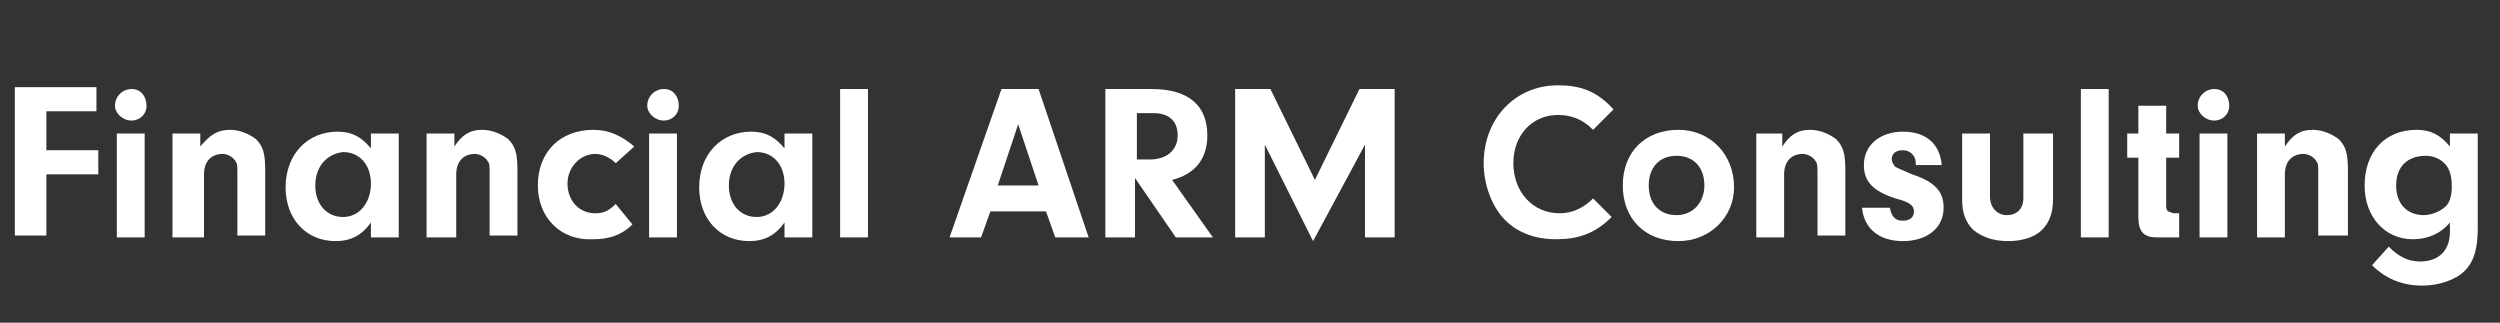 <?xml version="1.0" encoding="utf-8"?>
<!-- Generator: Adobe Illustrator 21.0.0, SVG Export Plug-In . SVG Version: 6.00 Build 0)  -->
<!DOCTYPE svg PUBLIC "-//W3C//DTD SVG 1.1//EN" "http://www.w3.org/Graphics/SVG/1.1/DTD/svg11.dtd">
<svg version="1.1" id="Ebene_1" xmlns="http://www.w3.org/2000/svg" xmlns:xlink="http://www.w3.org/1999/xlink" x="0px" y="0px"
	 viewBox="0 0 134.8 17.4" style="enable-background:new 0 0 134.8 17.4;" xml:space="preserve">
<rect x="0" y="0" width="134.8" height="17.4" fill="#333333" stroke="none"/>
<style type="text/css">
	.st0{fill:none;}
	.st1{fill:#FFFFFF;}
</style>
<g>
	<rect y="4.8" class="st0" width="137" height="11.6"/>
	<path class="st1" d="M2.5,8.1h2.8v1.3H2.5v3.3H0.8v-8h4.4v1.3H2.5V8.1z"/>
	<path class="st1" d="M7.9,5.7c0,0.5-0.4,0.8-0.8,0.8c-0.5,0-0.9-0.4-0.9-0.8c0-0.5,0.4-0.9,0.9-0.9S7.9,5.2,7.9,5.7z M7.8,12.8H6.3
		V7.2h1.5V12.8z"/>
	<path class="st1" d="M10.8,7.2v0.7C11.3,7.3,11.7,7,12.4,7c0.5,0,1,0.2,1.4,0.5c0.4,0.4,0.5,0.8,0.5,1.7v3.5h-1.5V9.3
		c0-0.3,0-0.5-0.1-0.6c-0.1-0.2-0.4-0.4-0.7-0.4c-0.6,0-1,0.4-1,1.1v3.4H9.3V7.2H10.8z"/>
	<path class="st1" d="M20,7.2h1.5v5.6H20V12c-0.5,0.7-1.1,1-1.9,1c-1.6,0-2.7-1.2-2.7-2.9c0-1.8,1.2-3,2.8-3c0.8,0,1.3,0.3,1.8,0.9
		V7.2z M17,10c0,1,0.6,1.7,1.5,1.7c0.9,0,1.5-0.8,1.5-1.8c0-1-0.6-1.7-1.5-1.7C17.6,8.3,17,9,17,10z"/>
	<path class="st1" d="M24.5,7.2v0.7C24.9,7.3,25.3,7,26,7c0.5,0,1,0.2,1.4,0.5c0.4,0.4,0.5,0.8,0.5,1.7v3.5h-1.5V9.3
		c0-0.3,0-0.5-0.1-0.6c-0.1-0.2-0.4-0.4-0.7-0.4c-0.6,0-1,0.4-1,1.1v3.4H23V7.2H24.5z"/>
	<path class="st1" d="M34.1,12.1c-0.6,0.6-1.3,0.8-2.1,0.8C30.2,13,29,11.7,29,10c0-1.8,1.2-3,3-3c0.8,0,1.5,0.3,2.2,0.9l-1,0.9
		c-0.3-0.3-0.7-0.5-1.1-0.5c-0.8,0-1.5,0.7-1.5,1.6c0,0.9,0.6,1.6,1.5,1.6c0.4,0,0.7-0.1,1.1-0.5L34.1,12.1z"/>
	<path class="st1" d="M36.6,5.7c0,0.5-0.4,0.8-0.8,0.8c-0.5,0-0.9-0.4-0.9-0.8c0-0.5,0.4-0.9,0.9-0.9S36.6,5.2,36.6,5.7z M36.5,12.8
		H35V7.2h1.5V12.8z"/>
	<path class="st1" d="M42.3,7.2h1.5v5.6h-1.5V12c-0.5,0.7-1.1,1-1.9,1c-1.6,0-2.7-1.2-2.7-2.9c0-1.8,1.2-3,2.8-3
		c0.8,0,1.3,0.3,1.8,0.9V7.2z M39.3,10c0,1,0.6,1.7,1.5,1.7c0.9,0,1.5-0.8,1.5-1.8c0-1-0.6-1.7-1.5-1.7C39.9,8.3,39.3,9,39.3,10z"/>
	<path class="st1" d="M45.3,12.8v-8h1.5v8H45.3z"/>
	<path class="st1" d="M53.4,11.4l-0.5,1.4h-1.7l2.8-8H56l2.7,8h-1.8l-0.5-1.4H53.4z M54.9,6.7l-1.1,3.3H56L54.9,6.7z"/>
	<path class="st1" d="M61.2,12.8h-1.6v-8h2.5c2,0,3,0.9,3,2.5c0,1.3-0.7,2.1-1.9,2.4l2.2,3.1h-2l-2.2-3.2V12.8z M62,8.6
		c0.9,0,1.5-0.5,1.5-1.3c0-0.8-0.5-1.2-1.3-1.2h-0.9v2.5H62z"/>
	<path class="st1" d="M68.2,12.8h-1.6v-8h1.9l2.4,4.9l2.4-4.9h1.9v8h-1.6v-5L70.8,13l-2.6-5.2V12.8z"/>
	<path class="st1" d="M86.9,11.7c-0.9,0.9-1.8,1.2-3,1.2s-2.2-0.4-2.9-1.2C80.4,11,80,9.9,80,8.8c0-2.4,1.7-4.2,4-4.2
		c1.2,0,2.1,0.3,3,1.3L85.9,7c-0.6-0.6-1.2-0.8-1.9-0.8c-1.4,0-2.4,1.1-2.4,2.6s1,2.7,2.5,2.7c0.7,0,1.3-0.3,1.8-0.8L86.9,11.7z"/>
	<path class="st1" d="M93.5,10.1c0,1.6-1.3,2.9-3,2.9c-1.8,0-3-1.2-3-3c0-1.8,1.2-3,3-3C92.2,7,93.5,8.3,93.5,10.1z M88.9,10
		c0,1,0.6,1.6,1.5,1.6c0.9,0,1.5-0.7,1.5-1.6c0-1-0.6-1.6-1.5-1.6C89.5,8.4,88.9,9,88.9,10z"/>
	<path class="st1" d="M96.1,7.2v0.7C96.5,7.3,96.9,7,97.6,7c0.5,0,1,0.2,1.4,0.5c0.4,0.4,0.5,0.8,0.5,1.7v3.5H98V9.3
		c0-0.3,0-0.5-0.1-0.6c-0.1-0.2-0.4-0.4-0.7-0.4c-0.6,0-1,0.4-1,1.1v3.4h-1.5V7.2H96.1z"/>
	<path class="st1" d="M103.3,8.8L103.3,8.8c0-0.4-0.3-0.7-0.7-0.7c-0.4,0-0.6,0.2-0.6,0.5c0,0.1,0.1,0.3,0.2,0.4
		c0.2,0.1,0.2,0.1,0.9,0.4c1.2,0.4,1.7,0.9,1.7,1.8c0,1.1-0.9,1.8-2.2,1.8c-1.3,0-2.1-0.7-2.2-1.8h1.5c0.1,0.5,0.3,0.7,0.7,0.7
		c0.4,0,0.6-0.2,0.6-0.5c0-0.3-0.2-0.5-1-0.7c-1.2-0.4-1.7-0.9-1.7-1.8c0-1.1,0.9-1.8,2.1-1.8c1.3,0,2,0.7,2.1,1.8H103.3z"/>
	<path class="st1" d="M110.7,7.2v3.5c0,0.8-0.2,1.3-0.6,1.7c-0.4,0.4-1.1,0.6-1.8,0.6c-0.8,0-1.4-0.2-1.9-0.6
		c-0.4-0.4-0.6-0.9-0.6-1.6V7.2h1.5v3.4c0,0.6,0.4,1,0.9,1c0.6,0,0.9-0.4,0.9-0.9V7.2H110.7z"/>
	<path class="st1" d="M112.2,12.8v-8h1.5v8H112.2z"/>
	<path class="st1" d="M116.8,11.1c0,0.3,0.1,0.3,0.4,0.4h0.3v1.3h-1.2c-0.7,0-1-0.3-1-1.1V8.5h-0.6V7.2h0.6V5.7h1.5v1.5h0.7v1.3
		h-0.7V11.1z"/>
	<path class="st1" d="M120.2,5.7c0,0.5-0.4,0.8-0.8,0.8c-0.5,0-0.9-0.4-0.9-0.8c0-0.5,0.4-0.9,0.9-0.9
		C119.9,4.8,120.2,5.2,120.2,5.7z M120.1,12.8h-1.5V7.2h1.5V12.8z"/>
	<path class="st1" d="M123.2,7.2v0.7c0.4-0.6,0.8-0.9,1.5-0.9c0.5,0,1,0.2,1.4,0.5c0.4,0.4,0.5,0.8,0.5,1.7v3.5H125V9.3
		c0-0.3,0-0.5-0.1-0.6c-0.1-0.2-0.4-0.4-0.7-0.4c-0.6,0-1,0.4-1,1.1v3.4h-1.5V7.2H123.2z"/>
	<path class="st1" d="M132.1,7.2h1.5v5.1c0,1.1-0.2,1.8-0.7,2.3c-0.5,0.5-1.4,0.8-2.3,0.8c-1.1,0-2-0.4-2.7-1.1l0.9-1
		c0.5,0.5,1,0.8,1.7,0.8c1,0,1.6-0.6,1.6-1.6V12c-0.5,0.6-1.2,0.9-2,0.9c-1.5,0-2.6-1.2-2.6-2.9c0-1.8,1.1-3,2.8-3
		c0.8,0,1.3,0.3,1.8,0.9V7.2z M129.2,10c0,1,0.6,1.6,1.5,1.6c0.4,0,0.9-0.2,1.2-0.5c0.2-0.2,0.3-0.6,0.3-1c0-0.6-0.1-1-0.4-1.3
		c-0.3-0.3-0.7-0.4-1-0.4C129.8,8.4,129.2,9,129.2,10z"/>
</g>
</svg>
